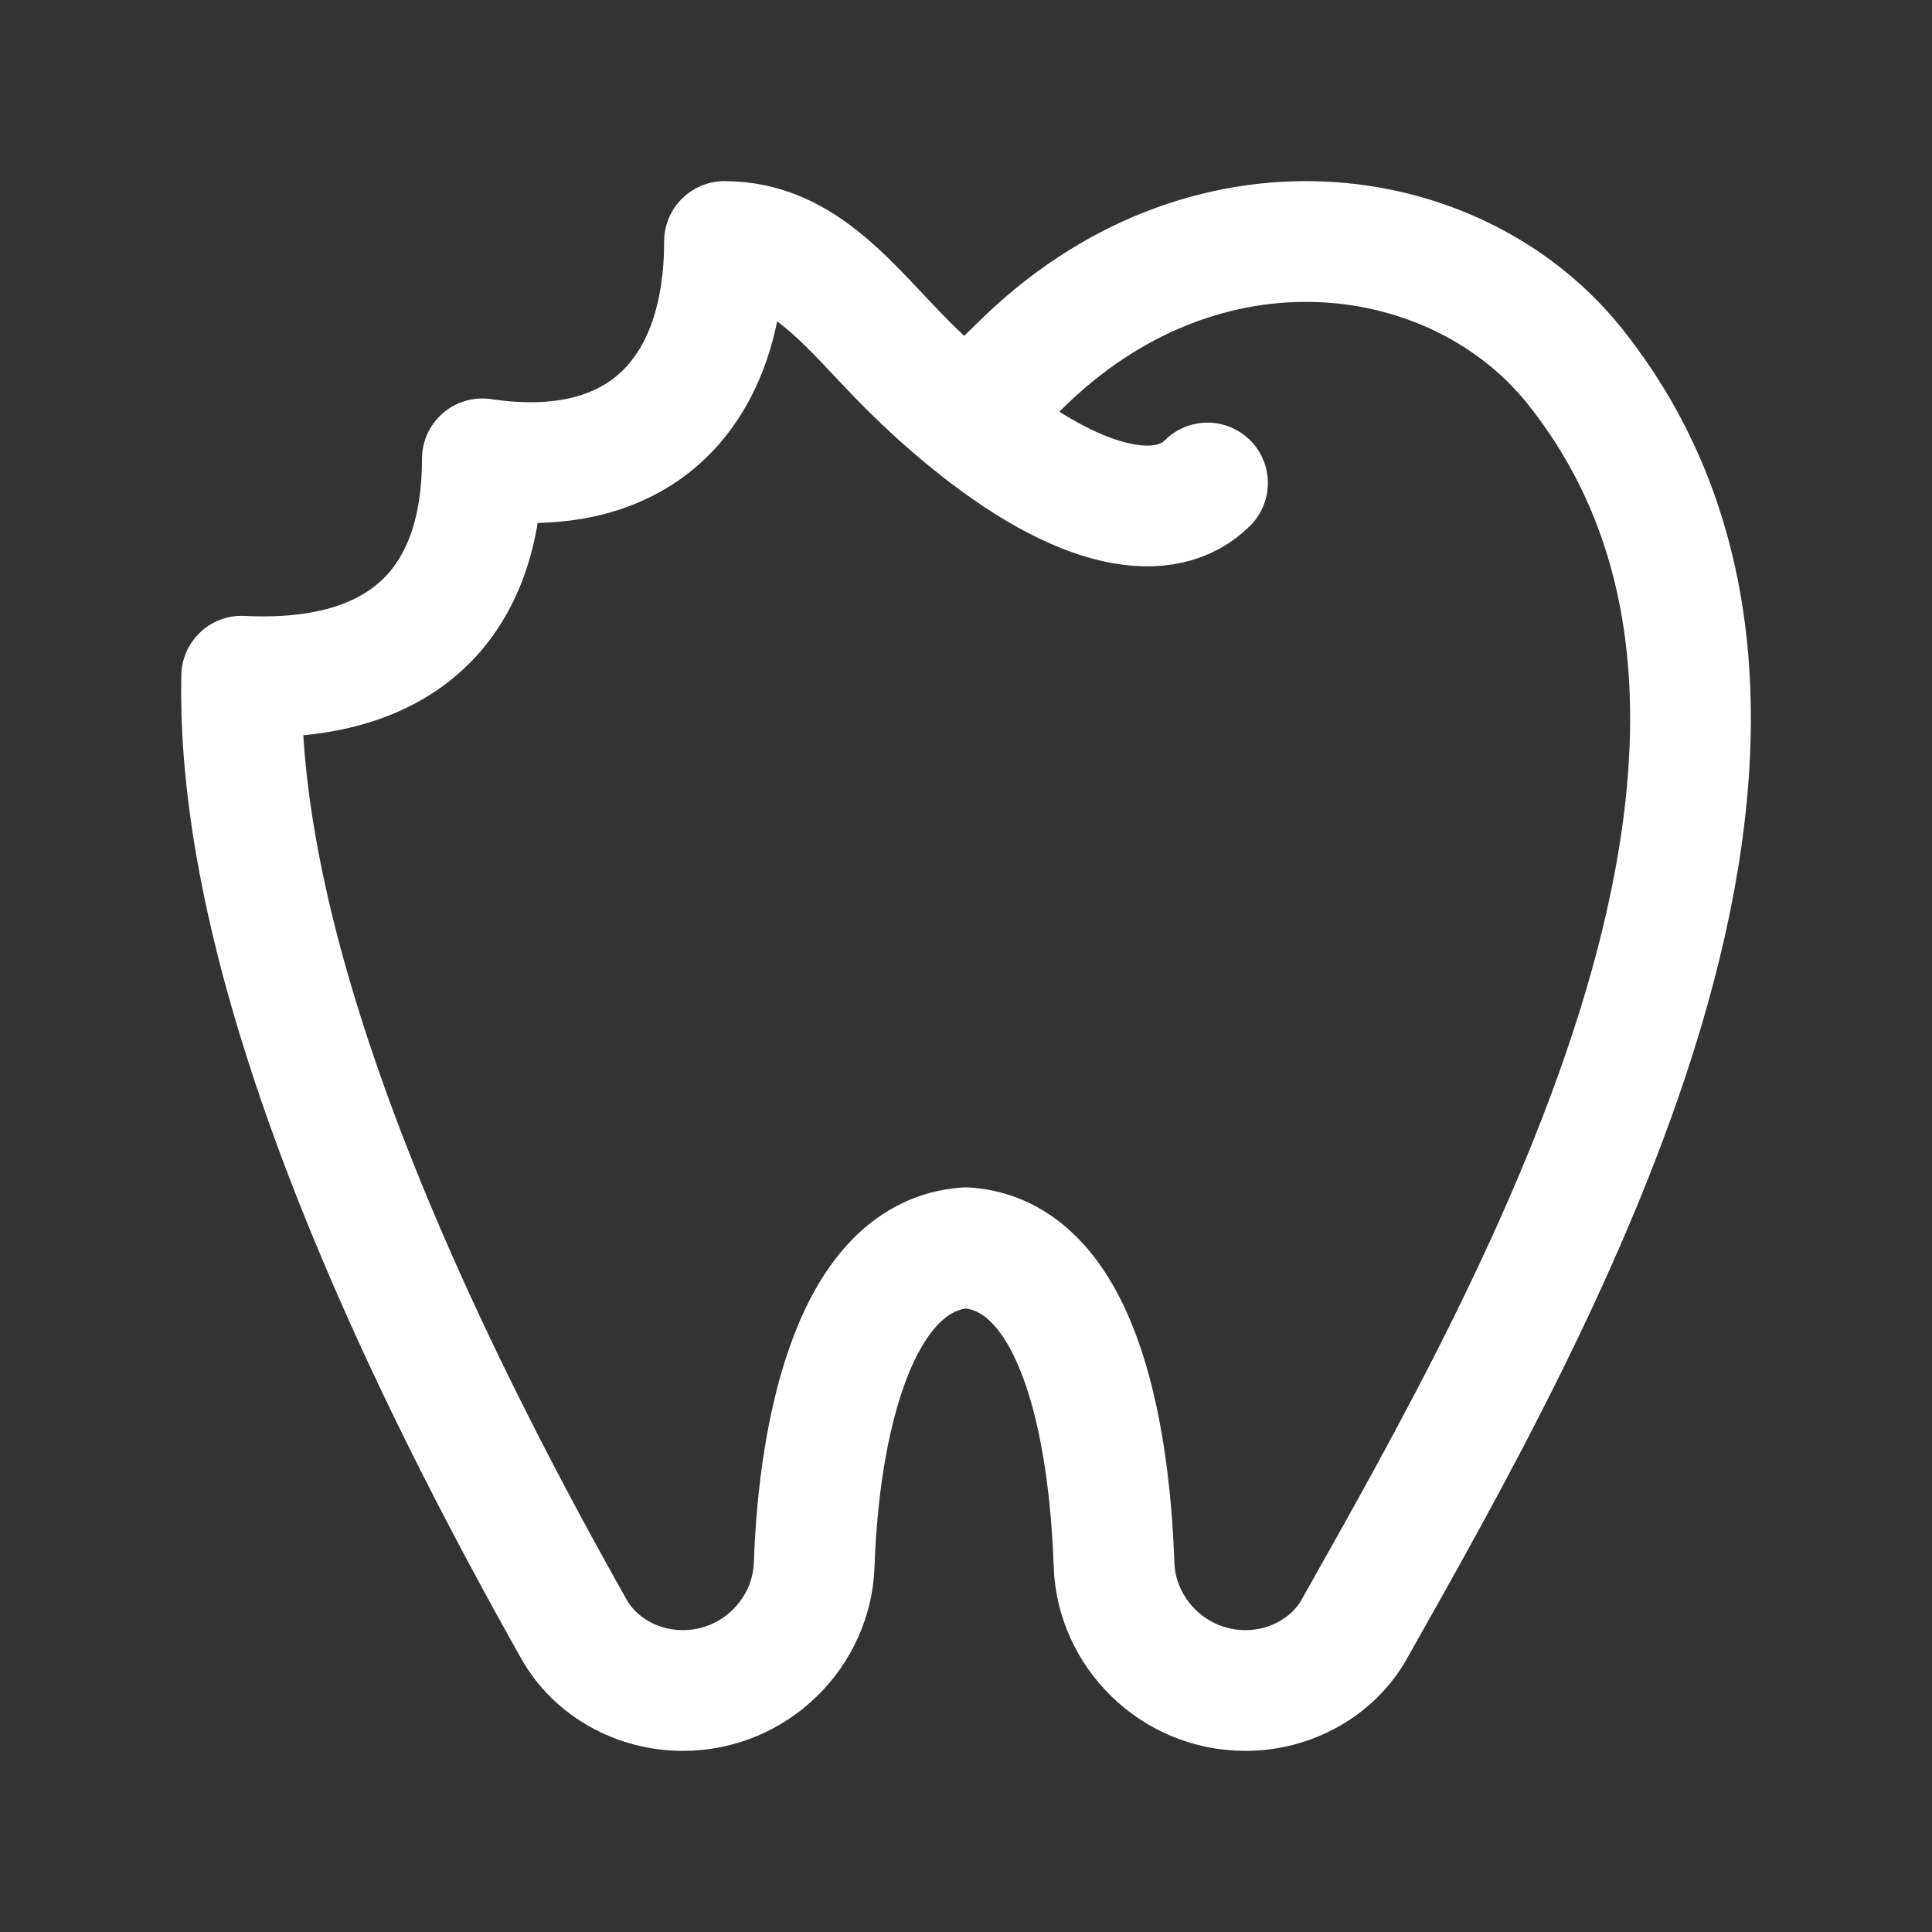 <svg xmlns="http://www.w3.org/2000/svg" viewBox="0 0 24 24" width="32" height="32" color="#ffffff" fill="none">
    <rect x="0" y="0" width="24" height="24" fill="#333333" stroke="none"/>
    <path d="M11.977 5.176C12.197 4.994 12.427 4.786 12.664 4.55C14.963 2.266 18.096 2.713 19.563 4.55C23.168 9.064 19.131 16.144 16.822 20.24C16.559 20.706 16.035 21 15.472 21C14.572 21 13.869 20.28 13.839 19.44C13.779 17.701 13.375 15.595 12 15.5C10.625 15.595 10.174 17.701 10.114 19.44C10.085 20.28 9.381 21 8.482 21C7.918 21 7.394 20.706 7.131 20.24C3.844 14.408 2.954 10.749 3.002 8.4C5 8.5 5.992 7.5 5.992 5.7C8 6 9 4.829 9 3C10 3 10.575 3.84 11.289 4.55C11.526 4.786 11.756 4.994 11.977 5.176ZM11.977 5.176C13.469 6.412 14.5 6.5 15 6" stroke="#ffffff" stroke-width="1.5" stroke-linecap="round" stroke-linejoin="round"></path>
</svg>